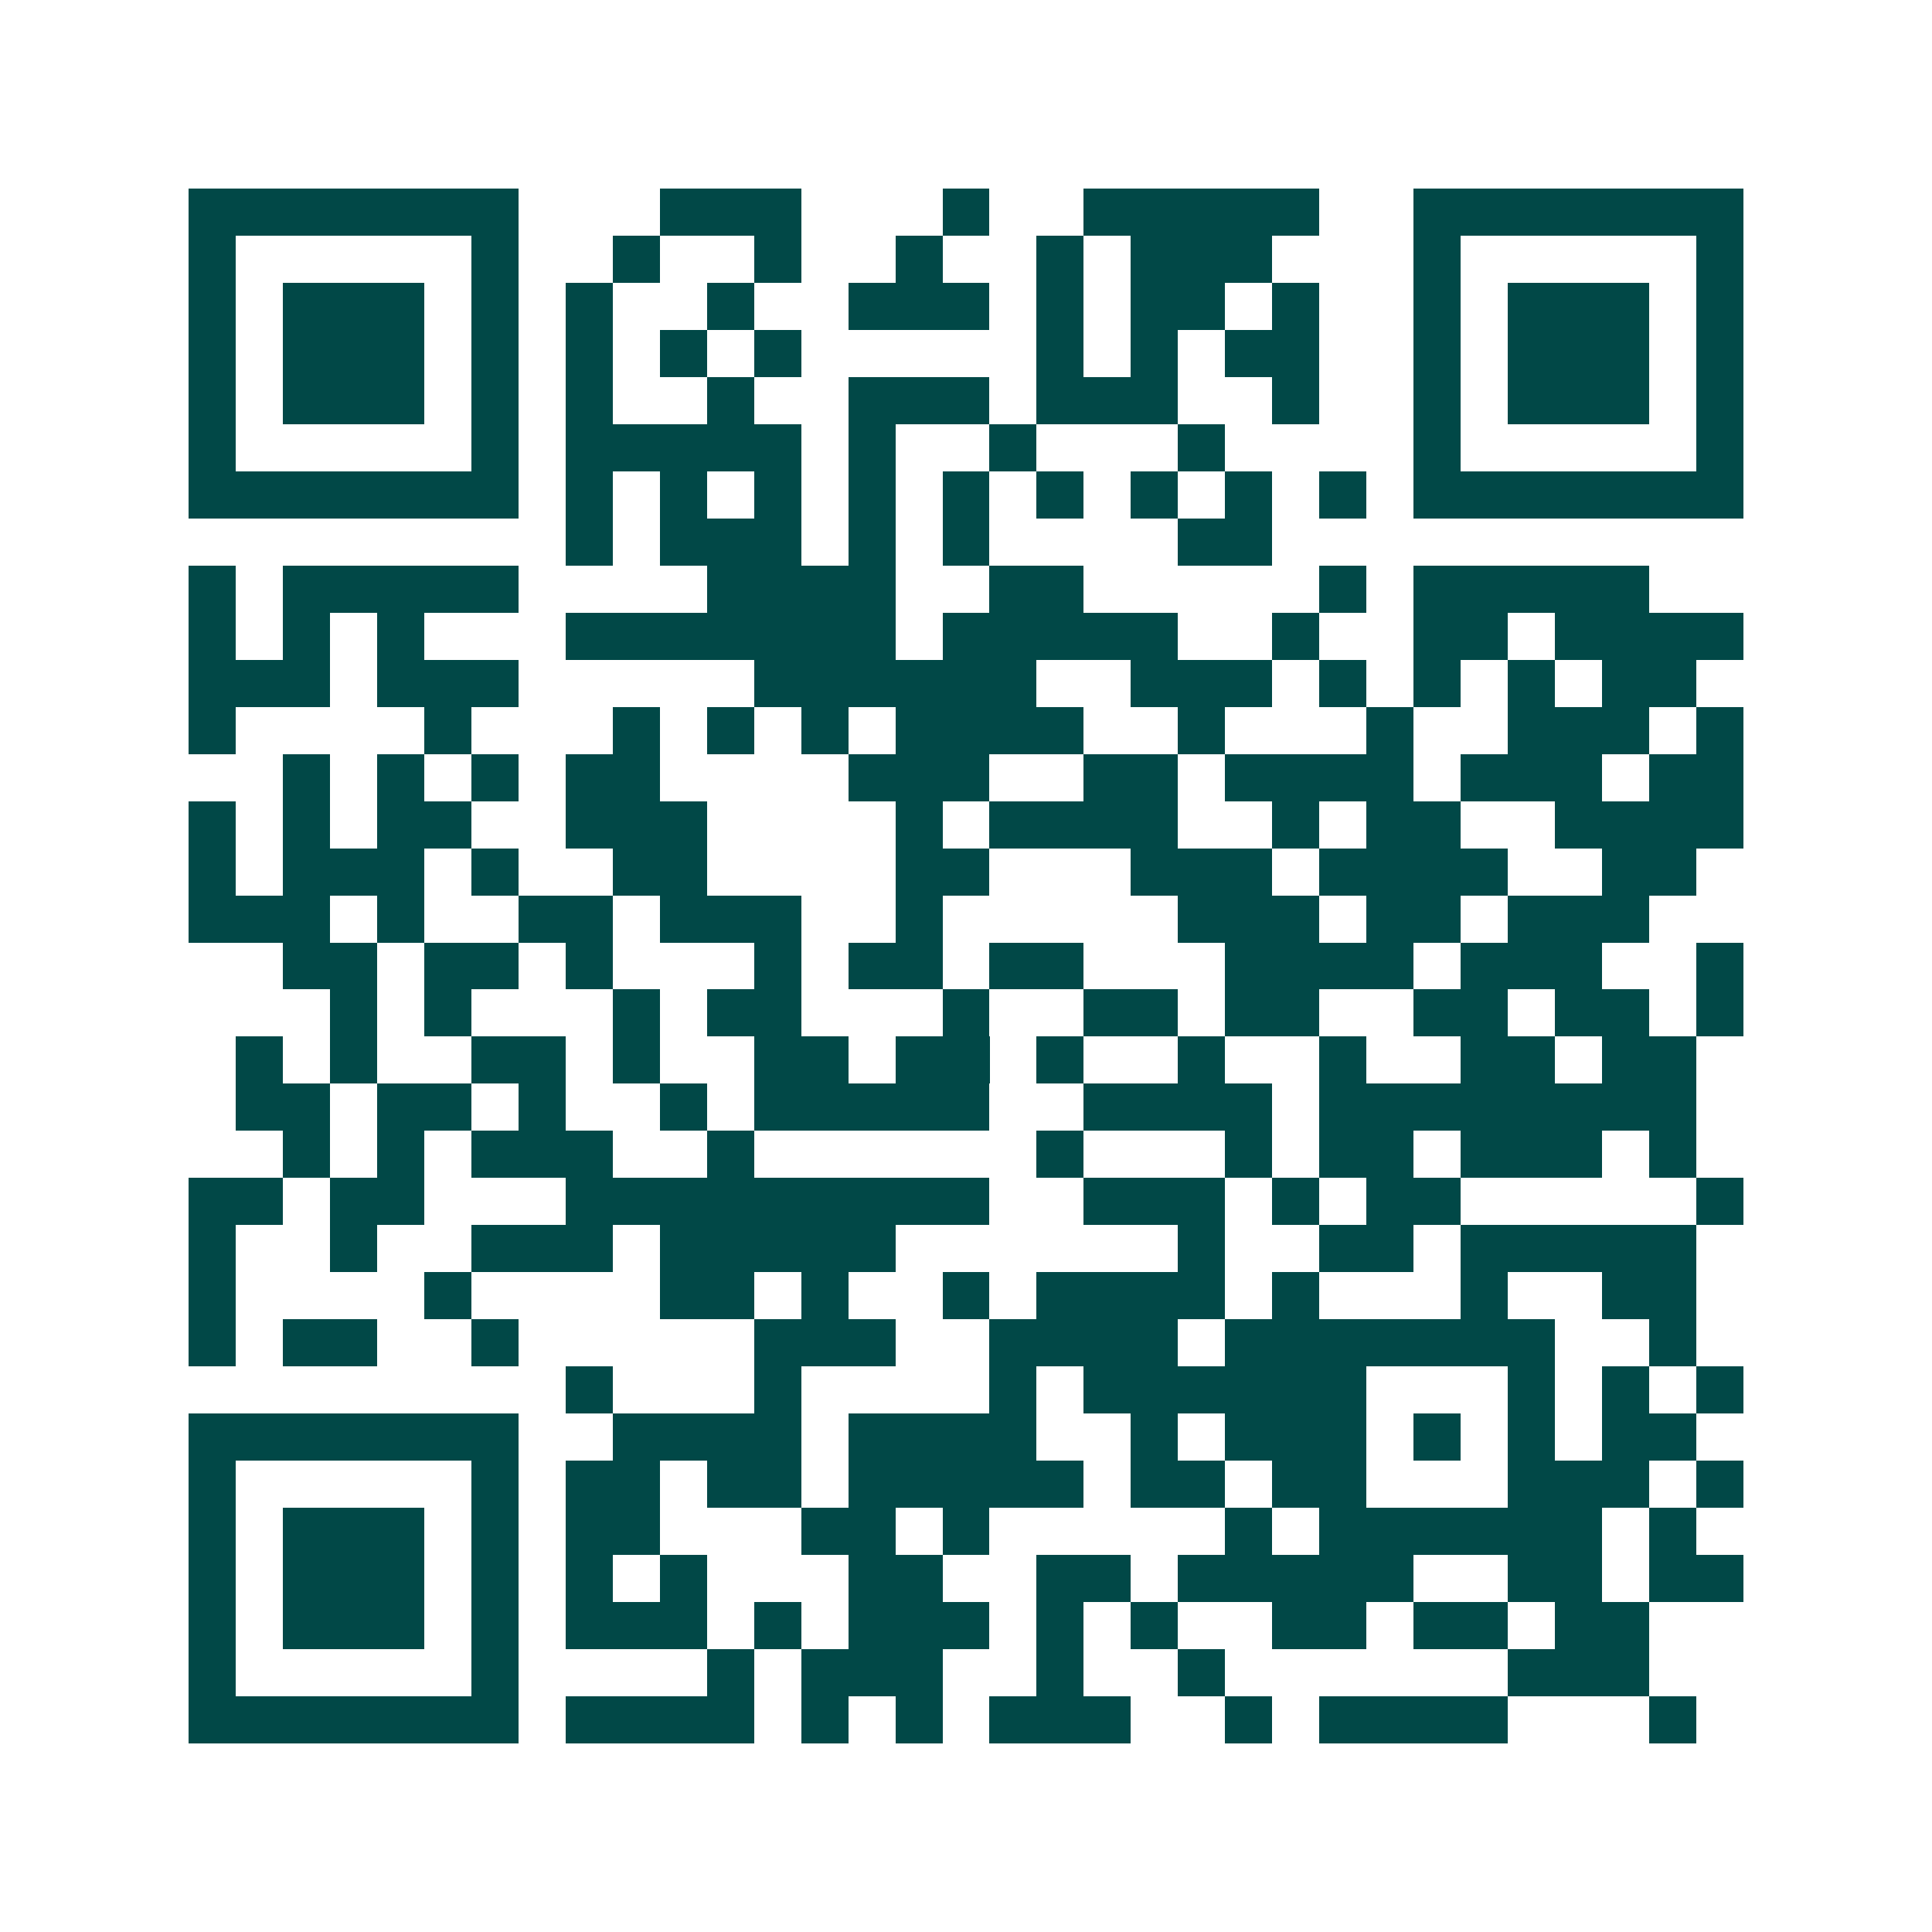 <svg xmlns="http://www.w3.org/2000/svg" width="200" height="200" viewBox="0 0 41 41" shape-rendering="crispEdges"><path fill="#ffffff" d="M0 0h41v41H0z"/><path stroke="#014847" d="M4 4.5h7m3 0h3m3 0h1m2 0h5m2 0h7M4 5.5h1m5 0h1m2 0h1m2 0h1m2 0h1m2 0h1m1 0h3m3 0h1m5 0h1M4 6.5h1m1 0h3m1 0h1m1 0h1m2 0h1m2 0h3m1 0h1m1 0h2m1 0h1m2 0h1m1 0h3m1 0h1M4 7.5h1m1 0h3m1 0h1m1 0h1m1 0h1m1 0h1m5 0h1m1 0h1m1 0h2m2 0h1m1 0h3m1 0h1M4 8.5h1m1 0h3m1 0h1m1 0h1m2 0h1m2 0h3m1 0h3m2 0h1m2 0h1m1 0h3m1 0h1M4 9.5h1m5 0h1m1 0h5m1 0h1m2 0h1m3 0h1m4 0h1m5 0h1M4 10.5h7m1 0h1m1 0h1m1 0h1m1 0h1m1 0h1m1 0h1m1 0h1m1 0h1m1 0h1m1 0h7M12 11.5h1m1 0h3m1 0h1m1 0h1m4 0h2M4 12.5h1m1 0h5m4 0h4m2 0h2m5 0h1m1 0h5M4 13.5h1m1 0h1m1 0h1m3 0h7m1 0h5m2 0h1m2 0h2m1 0h4M4 14.5h3m1 0h3m5 0h6m2 0h3m1 0h1m1 0h1m1 0h1m1 0h2M4 15.5h1m4 0h1m3 0h1m1 0h1m1 0h1m1 0h4m2 0h1m3 0h1m2 0h3m1 0h1M6 16.5h1m1 0h1m1 0h1m1 0h2m4 0h3m2 0h2m1 0h4m1 0h3m1 0h2M4 17.5h1m1 0h1m1 0h2m2 0h3m4 0h1m1 0h4m2 0h1m1 0h2m2 0h4M4 18.5h1m1 0h3m1 0h1m2 0h2m4 0h2m3 0h3m1 0h4m2 0h2M4 19.5h3m1 0h1m2 0h2m1 0h3m2 0h1m5 0h3m1 0h2m1 0h3M6 20.5h2m1 0h2m1 0h1m3 0h1m1 0h2m1 0h2m3 0h4m1 0h3m2 0h1M7 21.5h1m1 0h1m3 0h1m1 0h2m3 0h1m2 0h2m1 0h2m2 0h2m1 0h2m1 0h1M5 22.5h1m1 0h1m2 0h2m1 0h1m2 0h2m1 0h2m1 0h1m2 0h1m2 0h1m2 0h2m1 0h2M5 23.5h2m1 0h2m1 0h1m2 0h1m1 0h5m2 0h4m1 0h8M6 24.5h1m1 0h1m1 0h3m2 0h1m6 0h1m3 0h1m1 0h2m1 0h3m1 0h1M4 25.5h2m1 0h2m3 0h9m2 0h3m1 0h1m1 0h2m5 0h1M4 26.5h1m2 0h1m2 0h3m1 0h5m6 0h1m2 0h2m1 0h5M4 27.5h1m4 0h1m4 0h2m1 0h1m2 0h1m1 0h4m1 0h1m3 0h1m2 0h2M4 28.5h1m1 0h2m2 0h1m5 0h3m2 0h4m1 0h7m2 0h1M12 29.5h1m3 0h1m4 0h1m1 0h6m3 0h1m1 0h1m1 0h1M4 30.5h7m2 0h4m1 0h4m2 0h1m1 0h3m1 0h1m1 0h1m1 0h2M4 31.5h1m5 0h1m1 0h2m1 0h2m1 0h5m1 0h2m1 0h2m3 0h3m1 0h1M4 32.5h1m1 0h3m1 0h1m1 0h2m3 0h2m1 0h1m5 0h1m1 0h6m1 0h1M4 33.5h1m1 0h3m1 0h1m1 0h1m1 0h1m3 0h2m2 0h2m1 0h5m2 0h2m1 0h2M4 34.5h1m1 0h3m1 0h1m1 0h3m1 0h1m1 0h3m1 0h1m1 0h1m2 0h2m1 0h2m1 0h2M4 35.5h1m5 0h1m4 0h1m1 0h3m2 0h1m2 0h1m6 0h3M4 36.5h7m1 0h4m1 0h1m1 0h1m1 0h3m2 0h1m1 0h4m3 0h1"/></svg>
